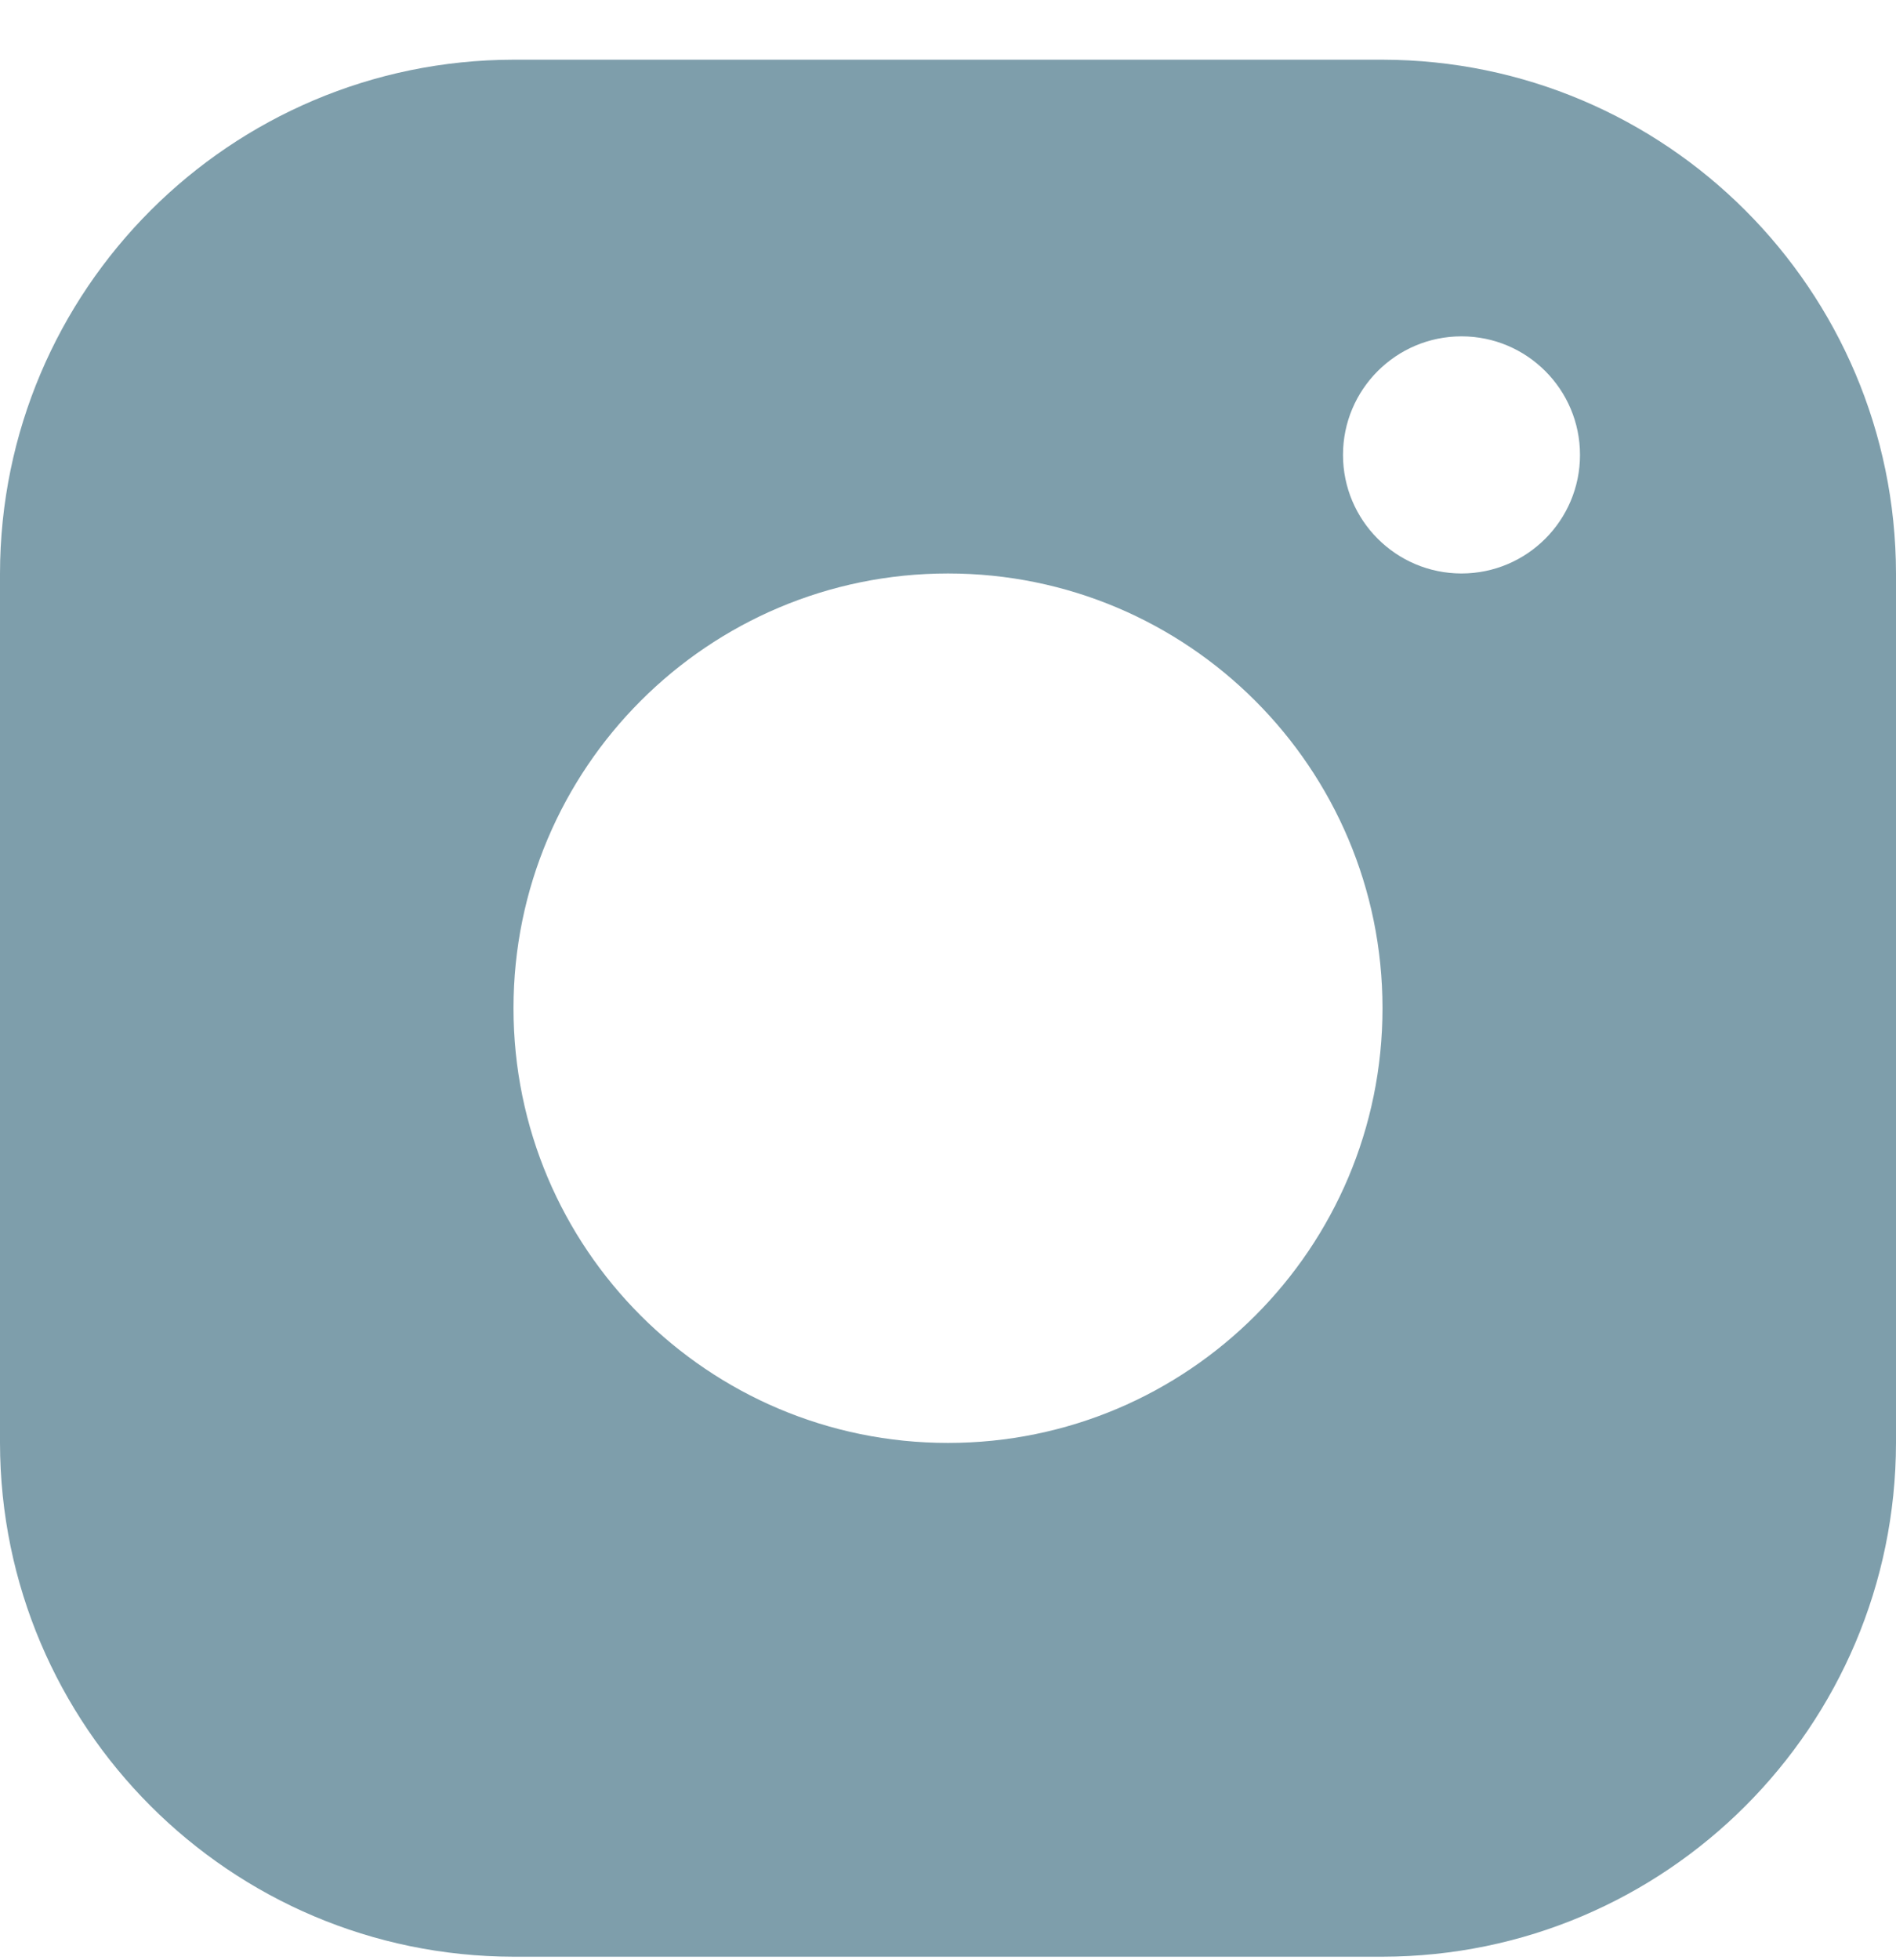 <svg width="30" height="31" viewBox="0 0 30 31" fill="none" xmlns="http://www.w3.org/2000/svg">
<path d="M21.875 0.944H8.125C3.64 0.952 0.007 4.584 0 9.069V22.819C0.007 27.304 3.64 30.937 8.125 30.944H21.875C26.36 30.937 29.992 27.304 30 22.819V9.069C29.992 4.584 26.36 0.952 21.875 0.944ZM15 22.819C11.203 22.819 8.125 19.742 8.125 15.944C8.125 12.147 11.203 9.069 15 9.069C18.797 9.069 21.875 12.147 21.875 15.944C21.875 19.742 18.797 22.819 15 22.819ZM23.125 9.069C22.09 9.069 21.25 8.229 21.25 7.194C21.25 6.159 22.09 5.319 23.125 5.319C24.16 5.319 25 6.159 25 7.194C25 8.229 24.16 9.069 23.125 9.069Z" fill="#7E9EAB"/>
</svg>

